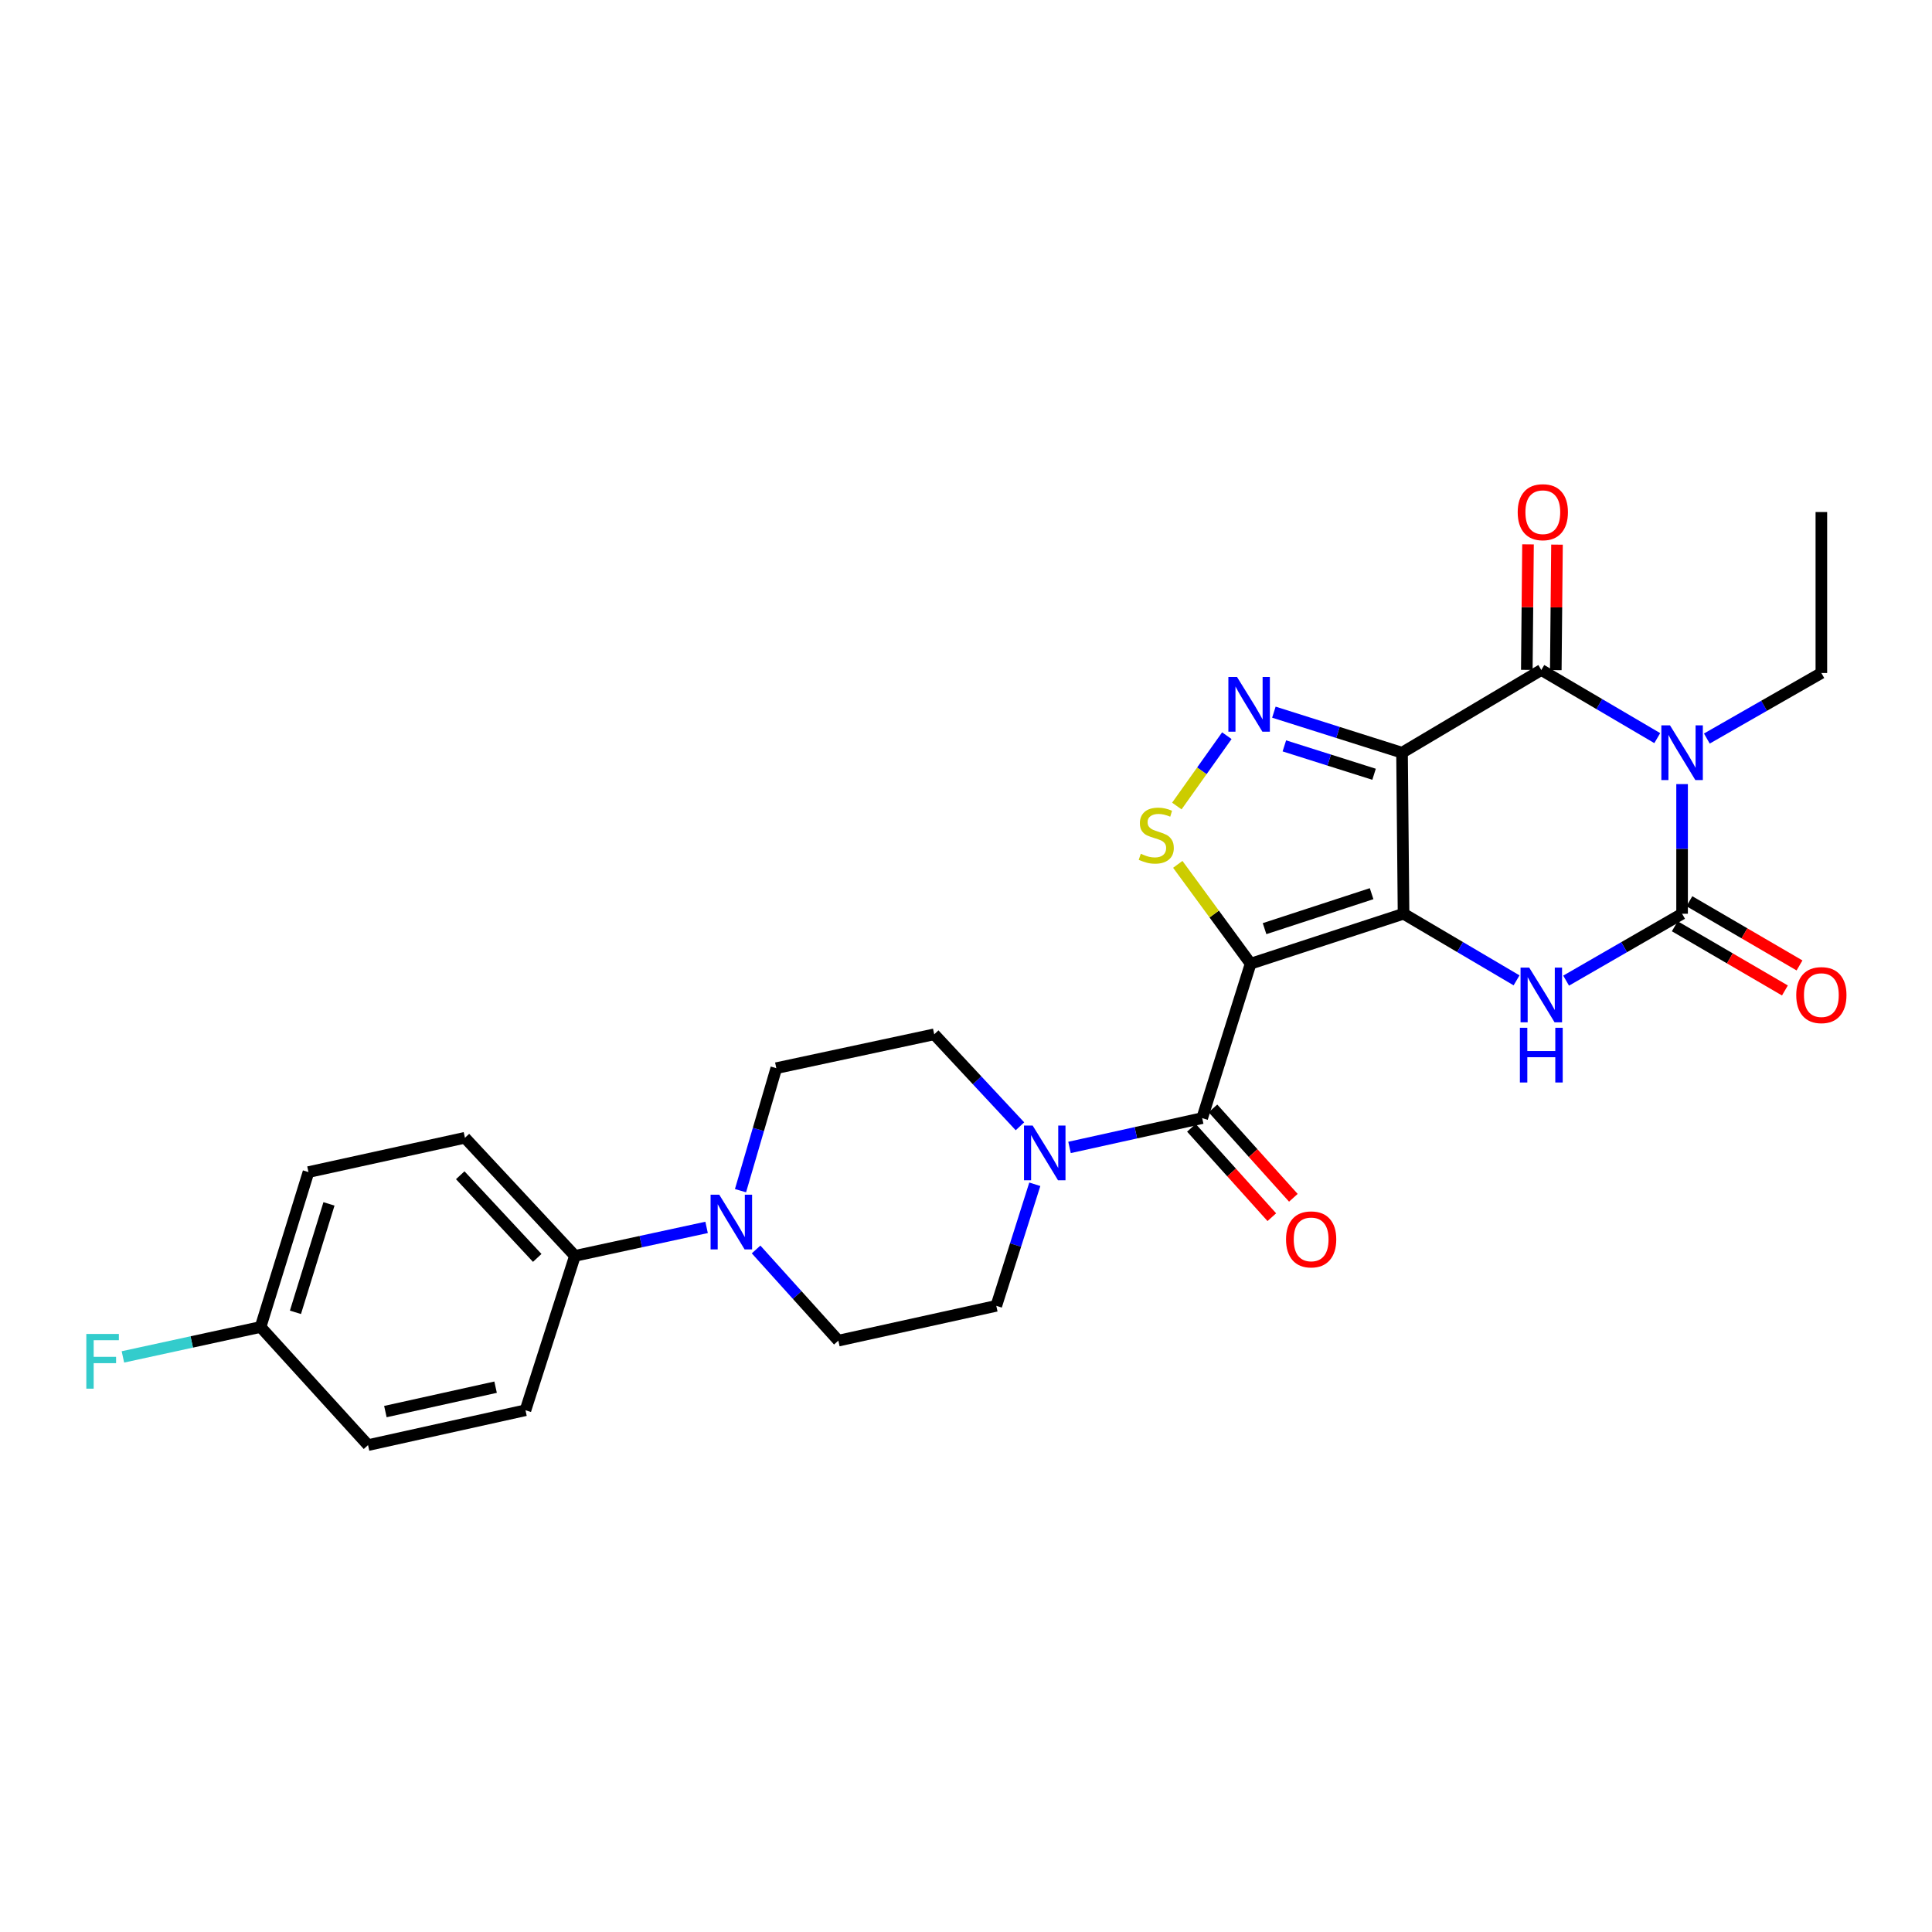 <?xml version='1.0' encoding='iso-8859-1'?>
<svg version='1.1' baseProfile='full'
              xmlns='http://www.w3.org/2000/svg'
                      xmlns:rdkit='http://www.rdkit.org/xml'
                      xmlns:xlink='http://www.w3.org/1999/xlink'
                  xml:space='preserve'
width='1000px' height='1000px' viewBox='0 0 1000 1000'>
<!-- END OF HEADER -->
<rect style='opacity:1.0;fill:#FFFFFF;stroke:none' width='1000' height='1000' x='0' y='0'> </rect>
<path class='bond-0' d='M 726.473,472.951 L 725.689,389.604' style='fill:none;fill-rule:evenodd;stroke:#000000;stroke-width:6px;stroke-linecap:butt;stroke-linejoin:miter;stroke-opacity:1' />
<path class='bond-1' d='M 726.473,472.951 L 647.318,498.805' style='fill:none;fill-rule:evenodd;stroke:#000000;stroke-width:6px;stroke-linecap:butt;stroke-linejoin:miter;stroke-opacity:1' />
<path class='bond-1' d='M 709.941,462.568 L 654.533,480.666' style='fill:none;fill-rule:evenodd;stroke:#000000;stroke-width:6px;stroke-linecap:butt;stroke-linejoin:miter;stroke-opacity:1' />
<path class='bond-5' d='M 726.473,472.951 L 755.72,490.191' style='fill:none;fill-rule:evenodd;stroke:#000000;stroke-width:6px;stroke-linecap:butt;stroke-linejoin:miter;stroke-opacity:1' />
<path class='bond-5' d='M 755.72,490.191 L 784.967,507.432' style='fill:none;fill-rule:evenodd;stroke:#0000FF;stroke-width:6px;stroke-linecap:butt;stroke-linejoin:miter;stroke-opacity:1' />
<path class='bond-3' d='M 725.689,389.604 L 797.776,346.789' style='fill:none;fill-rule:evenodd;stroke:#000000;stroke-width:6px;stroke-linecap:butt;stroke-linejoin:miter;stroke-opacity:1' />
<path class='bond-6' d='M 725.689,389.604 L 692.524,379.109' style='fill:none;fill-rule:evenodd;stroke:#000000;stroke-width:6px;stroke-linecap:butt;stroke-linejoin:miter;stroke-opacity:1' />
<path class='bond-6' d='M 692.524,379.109 L 659.358,368.614' style='fill:none;fill-rule:evenodd;stroke:#0000FF;stroke-width:6px;stroke-linecap:butt;stroke-linejoin:miter;stroke-opacity:1' />
<path class='bond-6' d='M 711.213,400.759 L 687.998,393.412' style='fill:none;fill-rule:evenodd;stroke:#000000;stroke-width:6px;stroke-linecap:butt;stroke-linejoin:miter;stroke-opacity:1' />
<path class='bond-6' d='M 687.998,393.412 L 664.782,386.066' style='fill:none;fill-rule:evenodd;stroke:#0000FF;stroke-width:6px;stroke-linecap:butt;stroke-linejoin:miter;stroke-opacity:1' />
<path class='bond-7' d='M 647.318,498.805 L 628.47,473.099' style='fill:none;fill-rule:evenodd;stroke:#000000;stroke-width:6px;stroke-linecap:butt;stroke-linejoin:miter;stroke-opacity:1' />
<path class='bond-7' d='M 628.47,473.099 L 609.622,447.394' style='fill:none;fill-rule:evenodd;stroke:#CCCC00;stroke-width:6px;stroke-linecap:butt;stroke-linejoin:miter;stroke-opacity:1' />
<path class='bond-8' d='M 647.318,498.805 L 622.248,578.734' style='fill:none;fill-rule:evenodd;stroke:#000000;stroke-width:6px;stroke-linecap:butt;stroke-linejoin:miter;stroke-opacity:1' />
<path class='bond-2' d='M 870.646,405.848 L 870.646,439.399' style='fill:none;fill-rule:evenodd;stroke:#0000FF;stroke-width:6px;stroke-linecap:butt;stroke-linejoin:miter;stroke-opacity:1' />
<path class='bond-2' d='M 870.646,439.399 L 870.646,472.951' style='fill:none;fill-rule:evenodd;stroke:#000000;stroke-width:6px;stroke-linecap:butt;stroke-linejoin:miter;stroke-opacity:1' />
<path class='bond-19' d='M 883.462,382.269 L 913.097,365.308' style='fill:none;fill-rule:evenodd;stroke:#0000FF;stroke-width:6px;stroke-linecap:butt;stroke-linejoin:miter;stroke-opacity:1' />
<path class='bond-19' d='M 913.097,365.308 L 942.733,348.347' style='fill:none;fill-rule:evenodd;stroke:#000000;stroke-width:6px;stroke-linecap:butt;stroke-linejoin:miter;stroke-opacity:1' />
<path class='bond-28' d='M 857.793,382.052 L 827.784,364.42' style='fill:none;fill-rule:evenodd;stroke:#0000FF;stroke-width:6px;stroke-linecap:butt;stroke-linejoin:miter;stroke-opacity:1' />
<path class='bond-28' d='M 827.784,364.42 L 797.776,346.789' style='fill:none;fill-rule:evenodd;stroke:#000000;stroke-width:6px;stroke-linecap:butt;stroke-linejoin:miter;stroke-opacity:1' />
<path class='bond-12' d='M 805.277,346.861 L 805.588,314.381' style='fill:none;fill-rule:evenodd;stroke:#000000;stroke-width:6px;stroke-linecap:butt;stroke-linejoin:miter;stroke-opacity:1' />
<path class='bond-12' d='M 805.588,314.381 L 805.899,281.902' style='fill:none;fill-rule:evenodd;stroke:#FF0000;stroke-width:6px;stroke-linecap:butt;stroke-linejoin:miter;stroke-opacity:1' />
<path class='bond-12' d='M 790.275,346.717 L 790.586,314.237' style='fill:none;fill-rule:evenodd;stroke:#000000;stroke-width:6px;stroke-linecap:butt;stroke-linejoin:miter;stroke-opacity:1' />
<path class='bond-12' d='M 790.586,314.237 L 790.897,281.758' style='fill:none;fill-rule:evenodd;stroke:#FF0000;stroke-width:6px;stroke-linecap:butt;stroke-linejoin:miter;stroke-opacity:1' />
<path class='bond-4' d='M 870.646,472.951 L 840.632,490.263' style='fill:none;fill-rule:evenodd;stroke:#000000;stroke-width:6px;stroke-linecap:butt;stroke-linejoin:miter;stroke-opacity:1' />
<path class='bond-4' d='M 840.632,490.263 L 810.619,507.575' style='fill:none;fill-rule:evenodd;stroke:#0000FF;stroke-width:6px;stroke-linecap:butt;stroke-linejoin:miter;stroke-opacity:1' />
<path class='bond-11' d='M 866.868,479.431 L 895.368,496.049' style='fill:none;fill-rule:evenodd;stroke:#000000;stroke-width:6px;stroke-linecap:butt;stroke-linejoin:miter;stroke-opacity:1' />
<path class='bond-11' d='M 895.368,496.049 L 923.868,512.666' style='fill:none;fill-rule:evenodd;stroke:#FF0000;stroke-width:6px;stroke-linecap:butt;stroke-linejoin:miter;stroke-opacity:1' />
<path class='bond-11' d='M 874.424,466.471 L 902.925,483.088' style='fill:none;fill-rule:evenodd;stroke:#000000;stroke-width:6px;stroke-linecap:butt;stroke-linejoin:miter;stroke-opacity:1' />
<path class='bond-11' d='M 902.925,483.088 L 931.425,499.706' style='fill:none;fill-rule:evenodd;stroke:#FF0000;stroke-width:6px;stroke-linecap:butt;stroke-linejoin:miter;stroke-opacity:1' />
<path class='bond-27' d='M 635.006,380.793 L 622.07,398.996' style='fill:none;fill-rule:evenodd;stroke:#0000FF;stroke-width:6px;stroke-linecap:butt;stroke-linejoin:miter;stroke-opacity:1' />
<path class='bond-27' d='M 622.07,398.996 L 609.133,417.199' style='fill:none;fill-rule:evenodd;stroke:#CCCC00;stroke-width:6px;stroke-linecap:butt;stroke-linejoin:miter;stroke-opacity:1' />
<path class='bond-9' d='M 622.248,578.734 L 587.917,586.323' style='fill:none;fill-rule:evenodd;stroke:#000000;stroke-width:6px;stroke-linecap:butt;stroke-linejoin:miter;stroke-opacity:1' />
<path class='bond-9' d='M 587.917,586.323 L 553.586,593.911' style='fill:none;fill-rule:evenodd;stroke:#0000FF;stroke-width:6px;stroke-linecap:butt;stroke-linejoin:miter;stroke-opacity:1' />
<path class='bond-14' d='M 616.671,583.752 L 637.481,606.88' style='fill:none;fill-rule:evenodd;stroke:#000000;stroke-width:6px;stroke-linecap:butt;stroke-linejoin:miter;stroke-opacity:1' />
<path class='bond-14' d='M 637.481,606.88 L 658.291,630.009' style='fill:none;fill-rule:evenodd;stroke:#FF0000;stroke-width:6px;stroke-linecap:butt;stroke-linejoin:miter;stroke-opacity:1' />
<path class='bond-14' d='M 627.824,573.717 L 648.634,596.846' style='fill:none;fill-rule:evenodd;stroke:#000000;stroke-width:6px;stroke-linecap:butt;stroke-linejoin:miter;stroke-opacity:1' />
<path class='bond-14' d='M 648.634,596.846 L 669.443,619.974' style='fill:none;fill-rule:evenodd;stroke:#FF0000;stroke-width:6px;stroke-linecap:butt;stroke-linejoin:miter;stroke-opacity:1' />
<path class='bond-15' d='M 527.922,582.971 L 505.736,559.166' style='fill:none;fill-rule:evenodd;stroke:#0000FF;stroke-width:6px;stroke-linecap:butt;stroke-linejoin:miter;stroke-opacity:1' />
<path class='bond-15' d='M 505.736,559.166 L 483.55,535.361' style='fill:none;fill-rule:evenodd;stroke:#000000;stroke-width:6px;stroke-linecap:butt;stroke-linejoin:miter;stroke-opacity:1' />
<path class='bond-16' d='M 535.615,612.982 L 525.648,644.441' style='fill:none;fill-rule:evenodd;stroke:#0000FF;stroke-width:6px;stroke-linecap:butt;stroke-linejoin:miter;stroke-opacity:1' />
<path class='bond-16' d='M 525.648,644.441 L 515.68,675.9' style='fill:none;fill-rule:evenodd;stroke:#000000;stroke-width:6px;stroke-linecap:butt;stroke-linejoin:miter;stroke-opacity:1' />
<path class='bond-10' d='M 391.348,646.721 L 412.637,670.316' style='fill:none;fill-rule:evenodd;stroke:#0000FF;stroke-width:6px;stroke-linecap:butt;stroke-linejoin:miter;stroke-opacity:1' />
<path class='bond-10' d='M 412.637,670.316 L 433.925,693.911' style='fill:none;fill-rule:evenodd;stroke:#000000;stroke-width:6px;stroke-linecap:butt;stroke-linejoin:miter;stroke-opacity:1' />
<path class='bond-13' d='M 365.731,635.298 L 331.659,642.668' style='fill:none;fill-rule:evenodd;stroke:#0000FF;stroke-width:6px;stroke-linecap:butt;stroke-linejoin:miter;stroke-opacity:1' />
<path class='bond-13' d='M 331.659,642.668 L 297.587,650.038' style='fill:none;fill-rule:evenodd;stroke:#000000;stroke-width:6px;stroke-linecap:butt;stroke-linejoin:miter;stroke-opacity:1' />
<path class='bond-29' d='M 383.285,616.292 L 392.548,584.586' style='fill:none;fill-rule:evenodd;stroke:#0000FF;stroke-width:6px;stroke-linecap:butt;stroke-linejoin:miter;stroke-opacity:1' />
<path class='bond-29' d='M 392.548,584.586 L 401.812,552.88' style='fill:none;fill-rule:evenodd;stroke:#000000;stroke-width:6px;stroke-linecap:butt;stroke-linejoin:miter;stroke-opacity:1' />
<path class='bond-20' d='M 297.587,650.038 L 240.653,588.911' style='fill:none;fill-rule:evenodd;stroke:#000000;stroke-width:6px;stroke-linecap:butt;stroke-linejoin:miter;stroke-opacity:1' />
<path class='bond-20' d='M 278.069,651.094 L 238.215,608.305' style='fill:none;fill-rule:evenodd;stroke:#000000;stroke-width:6px;stroke-linecap:butt;stroke-linejoin:miter;stroke-opacity:1' />
<path class='bond-21' d='M 297.587,650.038 L 271.983,729.942' style='fill:none;fill-rule:evenodd;stroke:#000000;stroke-width:6px;stroke-linecap:butt;stroke-linejoin:miter;stroke-opacity:1' />
<path class='bond-18' d='M 483.55,535.361 L 401.812,552.88' style='fill:none;fill-rule:evenodd;stroke:#000000;stroke-width:6px;stroke-linecap:butt;stroke-linejoin:miter;stroke-opacity:1' />
<path class='bond-17' d='M 515.68,675.9 L 433.925,693.911' style='fill:none;fill-rule:evenodd;stroke:#000000;stroke-width:6px;stroke-linecap:butt;stroke-linejoin:miter;stroke-opacity:1' />
<path class='bond-26' d='M 942.733,348.347 L 942.733,265.026' style='fill:none;fill-rule:evenodd;stroke:#000000;stroke-width:6px;stroke-linecap:butt;stroke-linejoin:miter;stroke-opacity:1' />
<path class='bond-24' d='M 240.653,588.911 L 159.665,606.672' style='fill:none;fill-rule:evenodd;stroke:#000000;stroke-width:6px;stroke-linecap:butt;stroke-linejoin:miter;stroke-opacity:1' />
<path class='bond-23' d='M 271.983,729.942 L 190.494,747.987' style='fill:none;fill-rule:evenodd;stroke:#000000;stroke-width:6px;stroke-linecap:butt;stroke-linejoin:miter;stroke-opacity:1' />
<path class='bond-23' d='M 256.516,718.001 L 199.474,730.633' style='fill:none;fill-rule:evenodd;stroke:#000000;stroke-width:6px;stroke-linecap:butt;stroke-linejoin:miter;stroke-opacity:1' />
<path class='bond-22' d='M 134.869,686.852 L 190.494,747.987' style='fill:none;fill-rule:evenodd;stroke:#000000;stroke-width:6px;stroke-linecap:butt;stroke-linejoin:miter;stroke-opacity:1' />
<path class='bond-25' d='M 134.869,686.852 L 99.243,694.591' style='fill:none;fill-rule:evenodd;stroke:#000000;stroke-width:6px;stroke-linecap:butt;stroke-linejoin:miter;stroke-opacity:1' />
<path class='bond-25' d='M 99.243,694.591 L 63.617,702.33' style='fill:none;fill-rule:evenodd;stroke:#33CCCC;stroke-width:6px;stroke-linecap:butt;stroke-linejoin:miter;stroke-opacity:1' />
<path class='bond-30' d='M 134.869,686.852 L 159.665,606.672' style='fill:none;fill-rule:evenodd;stroke:#000000;stroke-width:6px;stroke-linecap:butt;stroke-linejoin:miter;stroke-opacity:1' />
<path class='bond-30' d='M 152.921,679.257 L 170.278,623.132' style='fill:none;fill-rule:evenodd;stroke:#000000;stroke-width:6px;stroke-linecap:butt;stroke-linejoin:miter;stroke-opacity:1' />
<path  class='atom-3' d='M 864.386 375.444
L 873.666 390.444
Q 874.586 391.924, 876.066 394.604
Q 877.546 397.284, 877.626 397.444
L 877.626 375.444
L 881.386 375.444
L 881.386 403.764
L 877.506 403.764
L 867.546 387.364
Q 866.386 385.444, 865.146 383.244
Q 863.946 381.044, 863.586 380.364
L 863.586 403.764
L 859.906 403.764
L 859.906 375.444
L 864.386 375.444
' fill='#0000FF'/>
<path  class='atom-6' d='M 791.516 500.823
L 800.796 515.823
Q 801.716 517.303, 803.196 519.983
Q 804.676 522.663, 804.756 522.823
L 804.756 500.823
L 808.516 500.823
L 808.516 529.143
L 804.636 529.143
L 794.676 512.743
Q 793.516 510.823, 792.276 508.623
Q 791.076 506.423, 790.716 505.743
L 790.716 529.143
L 787.036 529.143
L 787.036 500.823
L 791.516 500.823
' fill='#0000FF'/>
<path  class='atom-6' d='M 786.696 531.975
L 790.536 531.975
L 790.536 544.015
L 805.016 544.015
L 805.016 531.975
L 808.856 531.975
L 808.856 560.295
L 805.016 560.295
L 805.016 547.215
L 790.536 547.215
L 790.536 560.295
L 786.696 560.295
L 786.696 531.975
' fill='#0000FF'/>
<path  class='atom-7' d='M 640.283 350.398
L 649.563 365.398
Q 650.483 366.878, 651.963 369.558
Q 653.443 372.238, 653.523 372.398
L 653.523 350.398
L 657.283 350.398
L 657.283 378.718
L 653.403 378.718
L 643.443 362.318
Q 642.283 360.398, 641.043 358.198
Q 639.843 355.998, 639.483 355.318
L 639.483 378.718
L 635.803 378.718
L 635.803 350.398
L 640.283 350.398
' fill='#0000FF'/>
<path  class='atom-8' d='M 590.477 441.914
Q 590.797 442.034, 592.117 442.594
Q 593.437 443.154, 594.877 443.514
Q 596.357 443.834, 597.797 443.834
Q 600.477 443.834, 602.037 442.554
Q 603.597 441.234, 603.597 438.954
Q 603.597 437.394, 602.797 436.434
Q 602.037 435.474, 600.837 434.954
Q 599.637 434.434, 597.637 433.834
Q 595.117 433.074, 593.597 432.354
Q 592.117 431.634, 591.037 430.114
Q 589.997 428.594, 589.997 426.034
Q 589.997 422.474, 592.397 420.274
Q 594.837 418.074, 599.637 418.074
Q 602.917 418.074, 606.637 419.634
L 605.717 422.714
Q 602.317 421.314, 599.757 421.314
Q 596.997 421.314, 595.477 422.474
Q 593.957 423.594, 593.997 425.554
Q 593.997 427.074, 594.757 427.994
Q 595.557 428.914, 596.677 429.434
Q 597.837 429.954, 599.757 430.554
Q 602.317 431.354, 603.837 432.154
Q 605.357 432.954, 606.437 434.594
Q 607.557 436.194, 607.557 438.954
Q 607.557 442.874, 604.917 444.994
Q 602.317 447.074, 597.957 447.074
Q 595.437 447.074, 593.517 446.514
Q 591.637 445.994, 589.397 445.074
L 590.477 441.914
' fill='#CCCC00'/>
<path  class='atom-10' d='M 534.499 582.586
L 543.779 597.586
Q 544.699 599.066, 546.179 601.746
Q 547.659 604.426, 547.739 604.586
L 547.739 582.586
L 551.499 582.586
L 551.499 610.906
L 547.619 610.906
L 537.659 594.506
Q 536.499 592.586, 535.259 590.386
Q 534.059 588.186, 533.699 587.506
L 533.699 610.906
L 530.019 610.906
L 530.019 582.586
L 534.499 582.586
' fill='#0000FF'/>
<path  class='atom-11' d='M 372.282 618.367
L 381.562 633.367
Q 382.482 634.847, 383.962 637.527
Q 385.442 640.207, 385.522 640.367
L 385.522 618.367
L 389.282 618.367
L 389.282 646.687
L 385.402 646.687
L 375.442 630.287
Q 374.282 628.367, 373.042 626.167
Q 371.842 623.967, 371.482 623.287
L 371.482 646.687
L 367.802 646.687
L 367.802 618.367
L 372.282 618.367
' fill='#0000FF'/>
<path  class='atom-12' d='M 929.733 515.063
Q 929.733 508.263, 933.093 504.463
Q 936.453 500.663, 942.733 500.663
Q 949.013 500.663, 952.373 504.463
Q 955.733 508.263, 955.733 515.063
Q 955.733 521.943, 952.333 525.863
Q 948.933 529.743, 942.733 529.743
Q 936.493 529.743, 933.093 525.863
Q 929.733 521.983, 929.733 515.063
M 942.733 526.543
Q 947.053 526.543, 949.373 523.663
Q 951.733 520.743, 951.733 515.063
Q 951.733 509.503, 949.373 506.703
Q 947.053 503.863, 942.733 503.863
Q 938.413 503.863, 936.053 506.663
Q 933.733 509.463, 933.733 515.063
Q 933.733 520.783, 936.053 523.663
Q 938.413 526.543, 942.733 526.543
' fill='#FF0000'/>
<path  class='atom-13' d='M 785.559 265.106
Q 785.559 258.306, 788.919 254.506
Q 792.279 250.706, 798.559 250.706
Q 804.839 250.706, 808.199 254.506
Q 811.559 258.306, 811.559 265.106
Q 811.559 271.986, 808.159 275.906
Q 804.759 279.786, 798.559 279.786
Q 792.319 279.786, 788.919 275.906
Q 785.559 272.026, 785.559 265.106
M 798.559 276.586
Q 802.879 276.586, 805.199 273.706
Q 807.559 270.786, 807.559 265.106
Q 807.559 259.546, 805.199 256.746
Q 802.879 253.906, 798.559 253.906
Q 794.239 253.906, 791.879 256.706
Q 789.559 259.506, 789.559 265.106
Q 789.559 270.826, 791.879 273.706
Q 794.239 276.586, 798.559 276.586
' fill='#FF0000'/>
<path  class='atom-15' d='M 665.648 641.5
Q 665.648 634.7, 669.008 630.9
Q 672.368 627.1, 678.648 627.1
Q 684.928 627.1, 688.288 630.9
Q 691.648 634.7, 691.648 641.5
Q 691.648 648.38, 688.248 652.3
Q 684.848 656.18, 678.648 656.18
Q 672.408 656.18, 669.008 652.3
Q 665.648 648.42, 665.648 641.5
M 678.648 652.98
Q 682.968 652.98, 685.288 650.1
Q 687.648 647.18, 687.648 641.5
Q 687.648 635.94, 685.288 633.14
Q 682.968 630.3, 678.648 630.3
Q 674.328 630.3, 671.968 633.1
Q 669.648 635.9, 669.648 641.5
Q 669.648 647.22, 671.968 650.1
Q 674.328 652.98, 678.648 652.98
' fill='#FF0000'/>
<path  class='atom-26' d='M 44.686 690.453
L 61.526 690.453
L 61.526 693.693
L 48.486 693.693
L 48.486 702.293
L 60.086 702.293
L 60.086 705.573
L 48.486 705.573
L 48.486 718.773
L 44.686 718.773
L 44.686 690.453
' fill='#33CCCC'/>
</svg>
